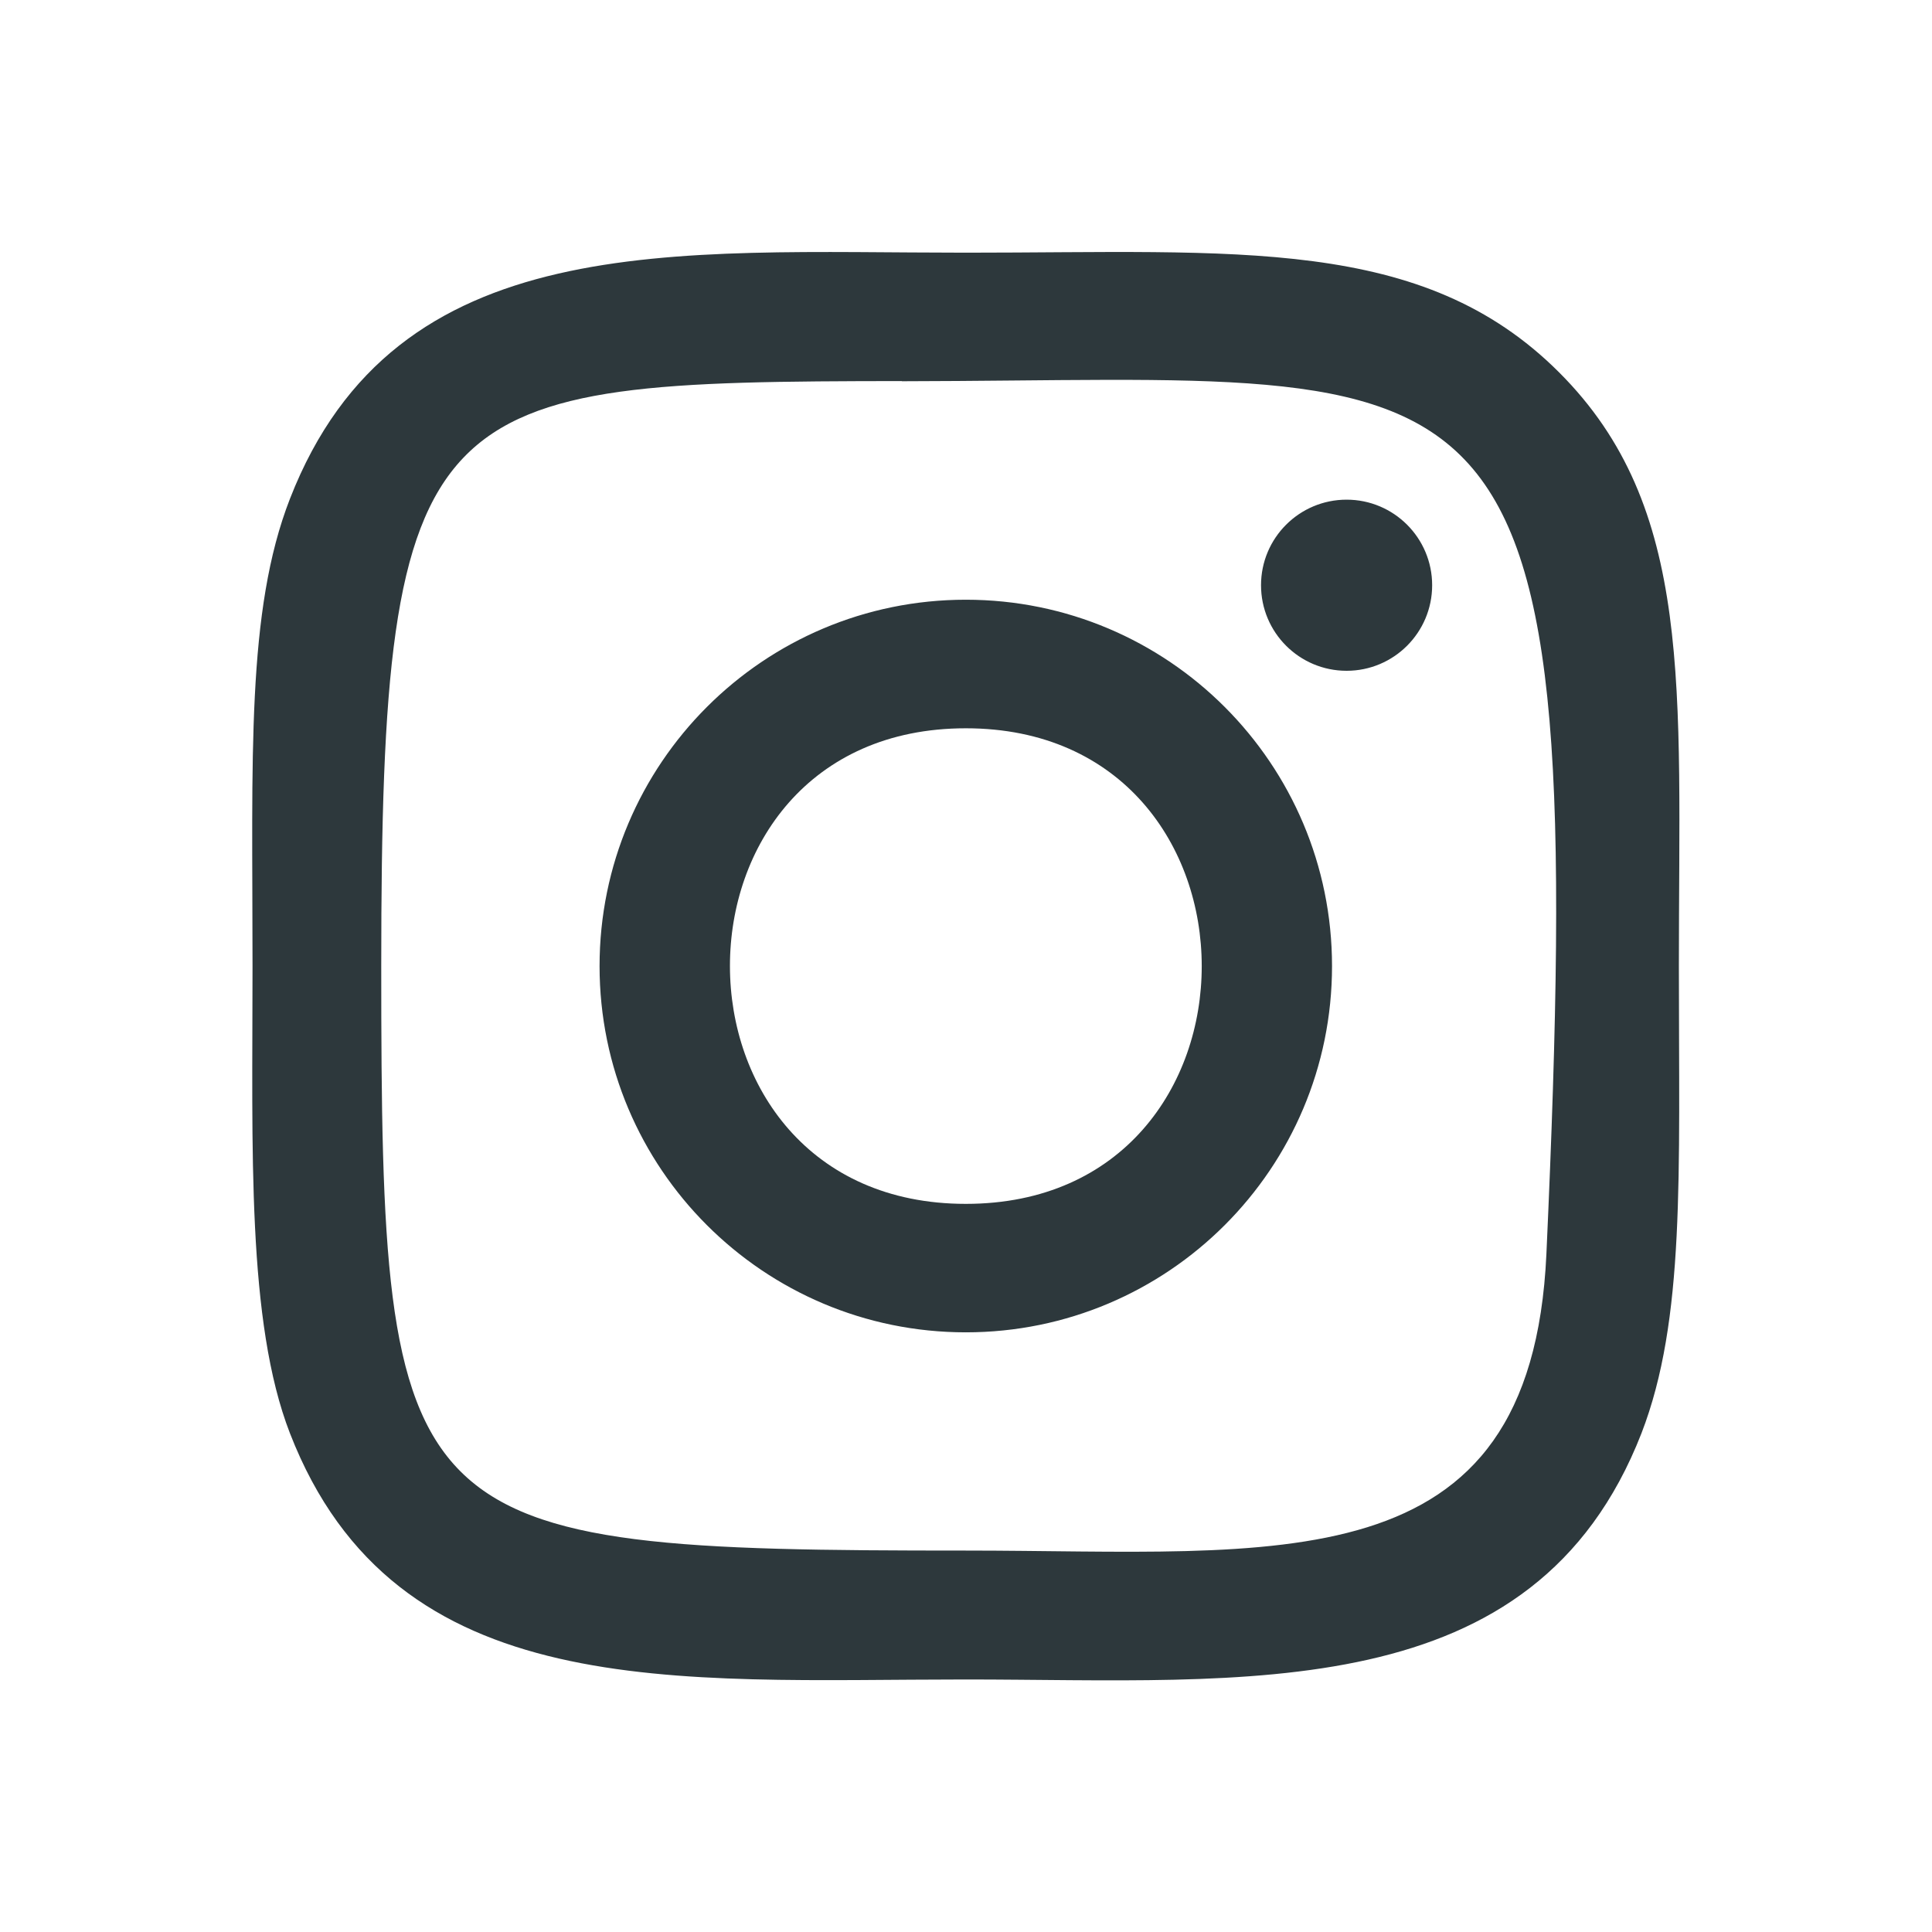 <?xml version="1.0" encoding="UTF-8"?> <svg xmlns="http://www.w3.org/2000/svg" width="75" height="75" viewBox="0 0 75 75" fill="none"> <path d="M37.493 9.809C26.146 9.809 15.371 8.8 11.256 19.362C9.556 23.725 9.803 29.39 9.803 37.503C9.803 44.621 9.575 51.312 11.256 55.64C15.362 66.209 26.225 65.197 37.487 65.197C48.353 65.197 59.556 66.328 63.721 55.64C65.424 51.234 65.174 45.653 65.174 37.503C65.174 26.684 65.771 19.7 60.525 14.456C55.212 9.143 48.028 9.809 37.481 9.809H37.493ZM35.012 14.8C58.681 14.762 61.693 12.131 60.031 48.684C59.44 61.612 49.596 60.193 37.496 60.193C15.434 60.193 14.8 59.562 14.8 37.49C14.8 15.162 16.55 14.812 35.012 14.793V14.8ZM52.275 19.397C50.44 19.397 48.953 20.884 48.953 22.718C48.953 24.553 50.44 26.04 52.275 26.04C54.109 26.04 55.596 24.553 55.596 22.718C55.596 20.884 54.109 19.397 52.275 19.397ZM37.493 23.281C29.64 23.281 23.275 29.65 23.275 37.503C23.275 45.356 29.64 51.721 37.493 51.721C45.346 51.721 51.709 45.356 51.709 37.503C51.709 29.65 45.346 23.281 37.493 23.281ZM37.493 28.272C49.696 28.272 49.712 46.734 37.493 46.734C25.293 46.734 25.275 28.272 37.493 28.272Z" fill="#2D383C"></path> </svg> 